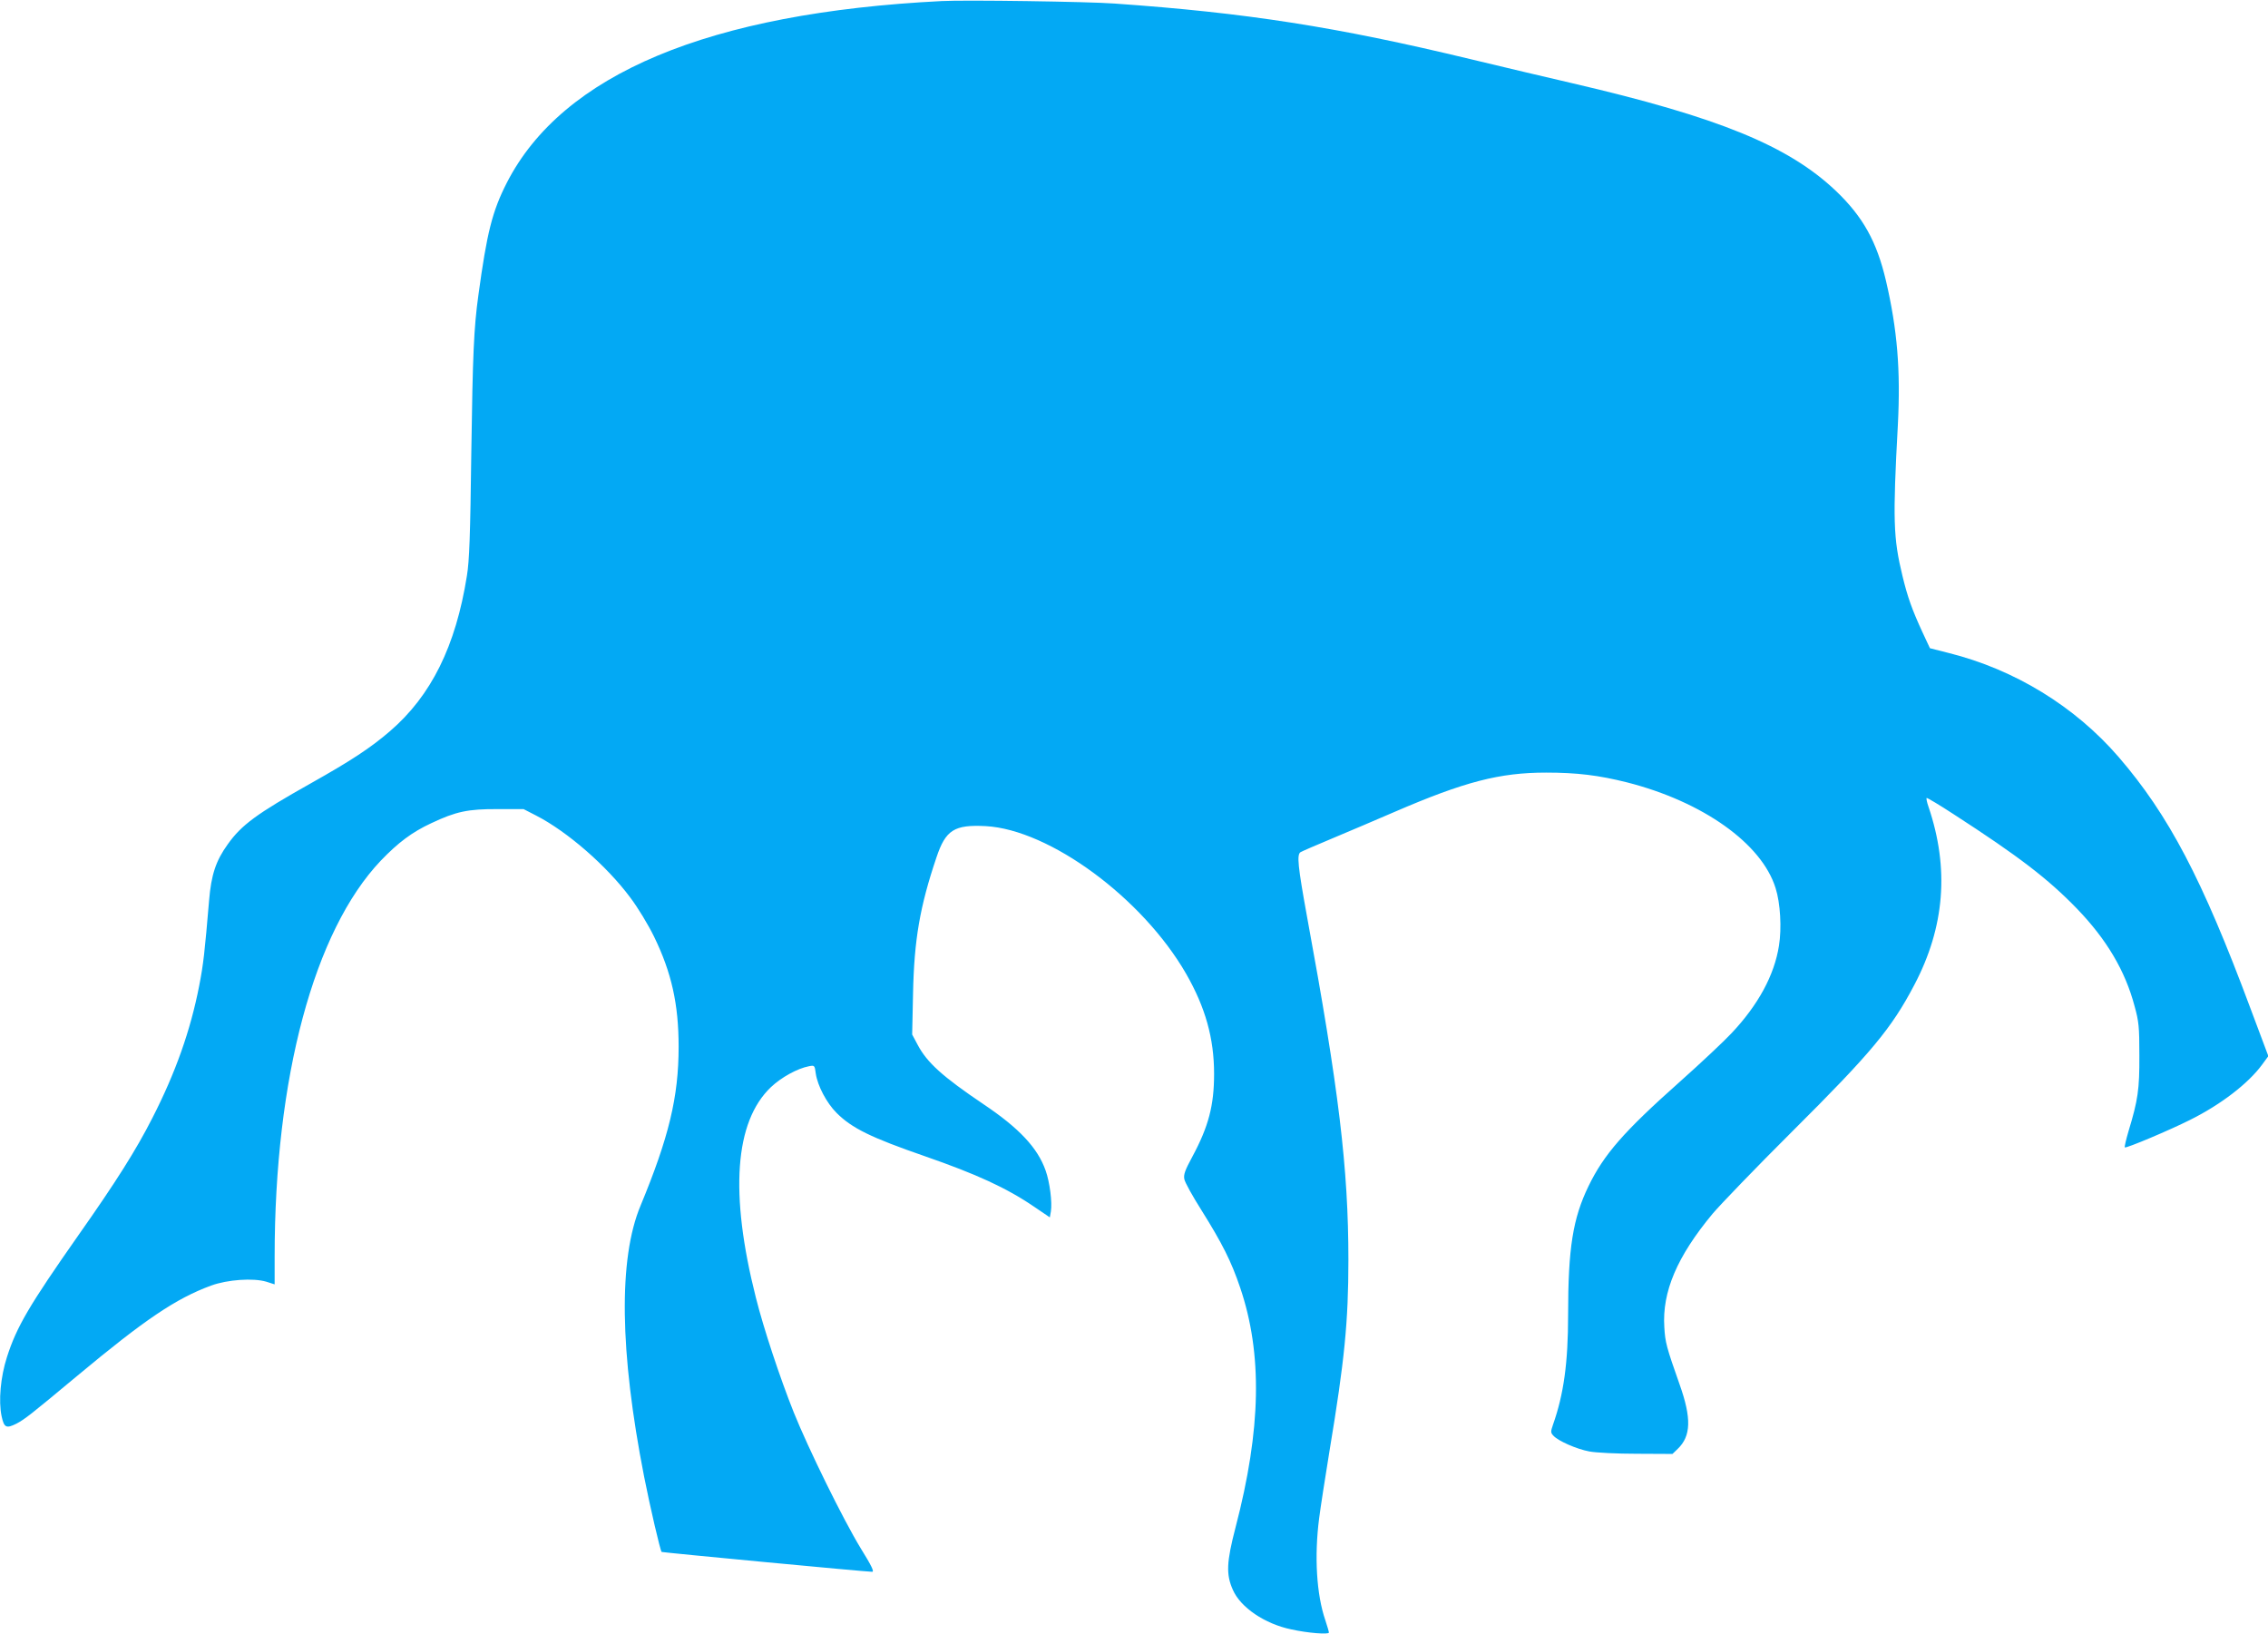 <?xml version="1.0" standalone="no"?>
<!DOCTYPE svg PUBLIC "-//W3C//DTD SVG 20010904//EN"
 "http://www.w3.org/TR/2001/REC-SVG-20010904/DTD/svg10.dtd">
<svg version="1.0" xmlns="http://www.w3.org/2000/svg"
 width="1280pt" height="922pt" viewBox="0 0 1280 922"
 preserveAspectRatio="xMidYMid meet">
<g transform="translate(0,922) scale(0.1,-0.1)"
fill="#03a9f4" stroke="none">
<path d="M5315 9214 c-1314 -66 -2141 -412 -2455 -1026 -82 -161 -112 -281
-160 -633 -26 -187 -32 -334 -40 -885 -6 -476 -11 -616 -25 -700 -63 -396
-201 -676 -435 -877 -108 -93 -219 -166 -445 -293 -306 -172 -392 -235 -470
-345 -67 -93 -93 -172 -105 -317 -25 -295 -32 -359 -56 -482 -49 -251 -133
-489 -264 -745 -92 -181 -205 -360 -417 -661 -279 -398 -349 -517 -404 -689
-36 -112 -48 -247 -30 -333 14 -65 26 -71 84 -42 47 25 78 49 342 269 384 320
558 437 756 510 93 34 238 44 312 22 l47 -15 0 156 c0 1010 222 1838 599 2235
98 102 176 161 286 212 138 65 205 80 375 79 l145 0 70 -36 c176 -90 399 -284
532 -463 43 -57 100 -151 134 -220 99 -203 139 -382 139 -622 0 -283 -55 -511
-215 -897 -125 -299 -118 -824 20 -1528 35 -177 91 -417 99 -426 4 -3 1151
-112 1188 -112 13 0 -2 32 -64 132 -100 164 -295 561 -378 767 -79 198 -170
473 -214 648 -149 588 -120 993 85 1188 58 55 150 106 215 118 31 6 32 5 38
-41 10 -69 61 -166 117 -222 87 -87 193 -139 499 -245 291 -101 461 -179 615
-284 l90 -61 6 34 c8 50 -6 164 -30 231 -45 127 -148 238 -351 374 -231 156
-317 234 -370 333 l-32 60 5 232 c6 303 39 492 132 767 52 156 101 186 278
177 361 -20 885 -406 1131 -833 109 -190 158 -365 158 -565 0 -178 -31 -297
-123 -468 -41 -76 -50 -100 -45 -126 3 -18 47 -97 97 -176 117 -187 168 -288
218 -436 127 -374 119 -799 -26 -1354 -51 -196 -54 -265 -15 -352 43 -99 180
-192 329 -223 94 -21 213 -30 213 -18 0 5 -9 36 -20 69 -50 145 -63 361 -35
577 8 63 35 235 59 383 84 505 106 726 106 1074 0 517 -54 963 -234 1940 -51
281 -58 348 -36 361 8 5 89 40 180 78 91 38 248 105 350 149 396 171 594 222
856 222 174 0 296 -15 456 -55 428 -109 761 -345 839 -597 27 -84 35 -227 19
-325 -26 -166 -117 -334 -268 -494 -42 -45 -174 -169 -293 -275 -316 -281
-427 -409 -514 -588 -88 -182 -115 -348 -115 -726 0 -272 -25 -449 -85 -619
-14 -41 -14 -46 2 -63 27 -30 132 -76 203 -89 36 -7 156 -13 267 -13 l202 -1
30 29 c75 72 78 173 10 364 -74 210 -81 236 -86 322 -13 200 72 399 272 640
44 52 246 262 450 465 447 445 560 581 689 827 172 327 198 657 80 1005 -9 25
-13 47 -11 50 3 2 72 -39 153 -92 368 -238 532 -364 695 -532 168 -174 273
-351 326 -551 24 -87 27 -116 27 -277 1 -193 -8 -253 -61 -428 -14 -48 -24
-89 -21 -92 6 -7 255 98 368 155 173 86 328 205 406 311 l36 49 -102 272
c-271 728 -461 1089 -743 1416 -247 286 -587 494 -959 587 l-106 27 -42 90
c-59 128 -84 198 -113 318 -52 214 -55 317 -26 852 16 309 -3 538 -67 813 -52
222 -130 362 -283 508 -268 254 -660 415 -1486 607 -121 28 -380 89 -575 136
-759 183 -1268 262 -2010 314 -147 11 -846 21 -975 14z"/>
</g>
</svg>
